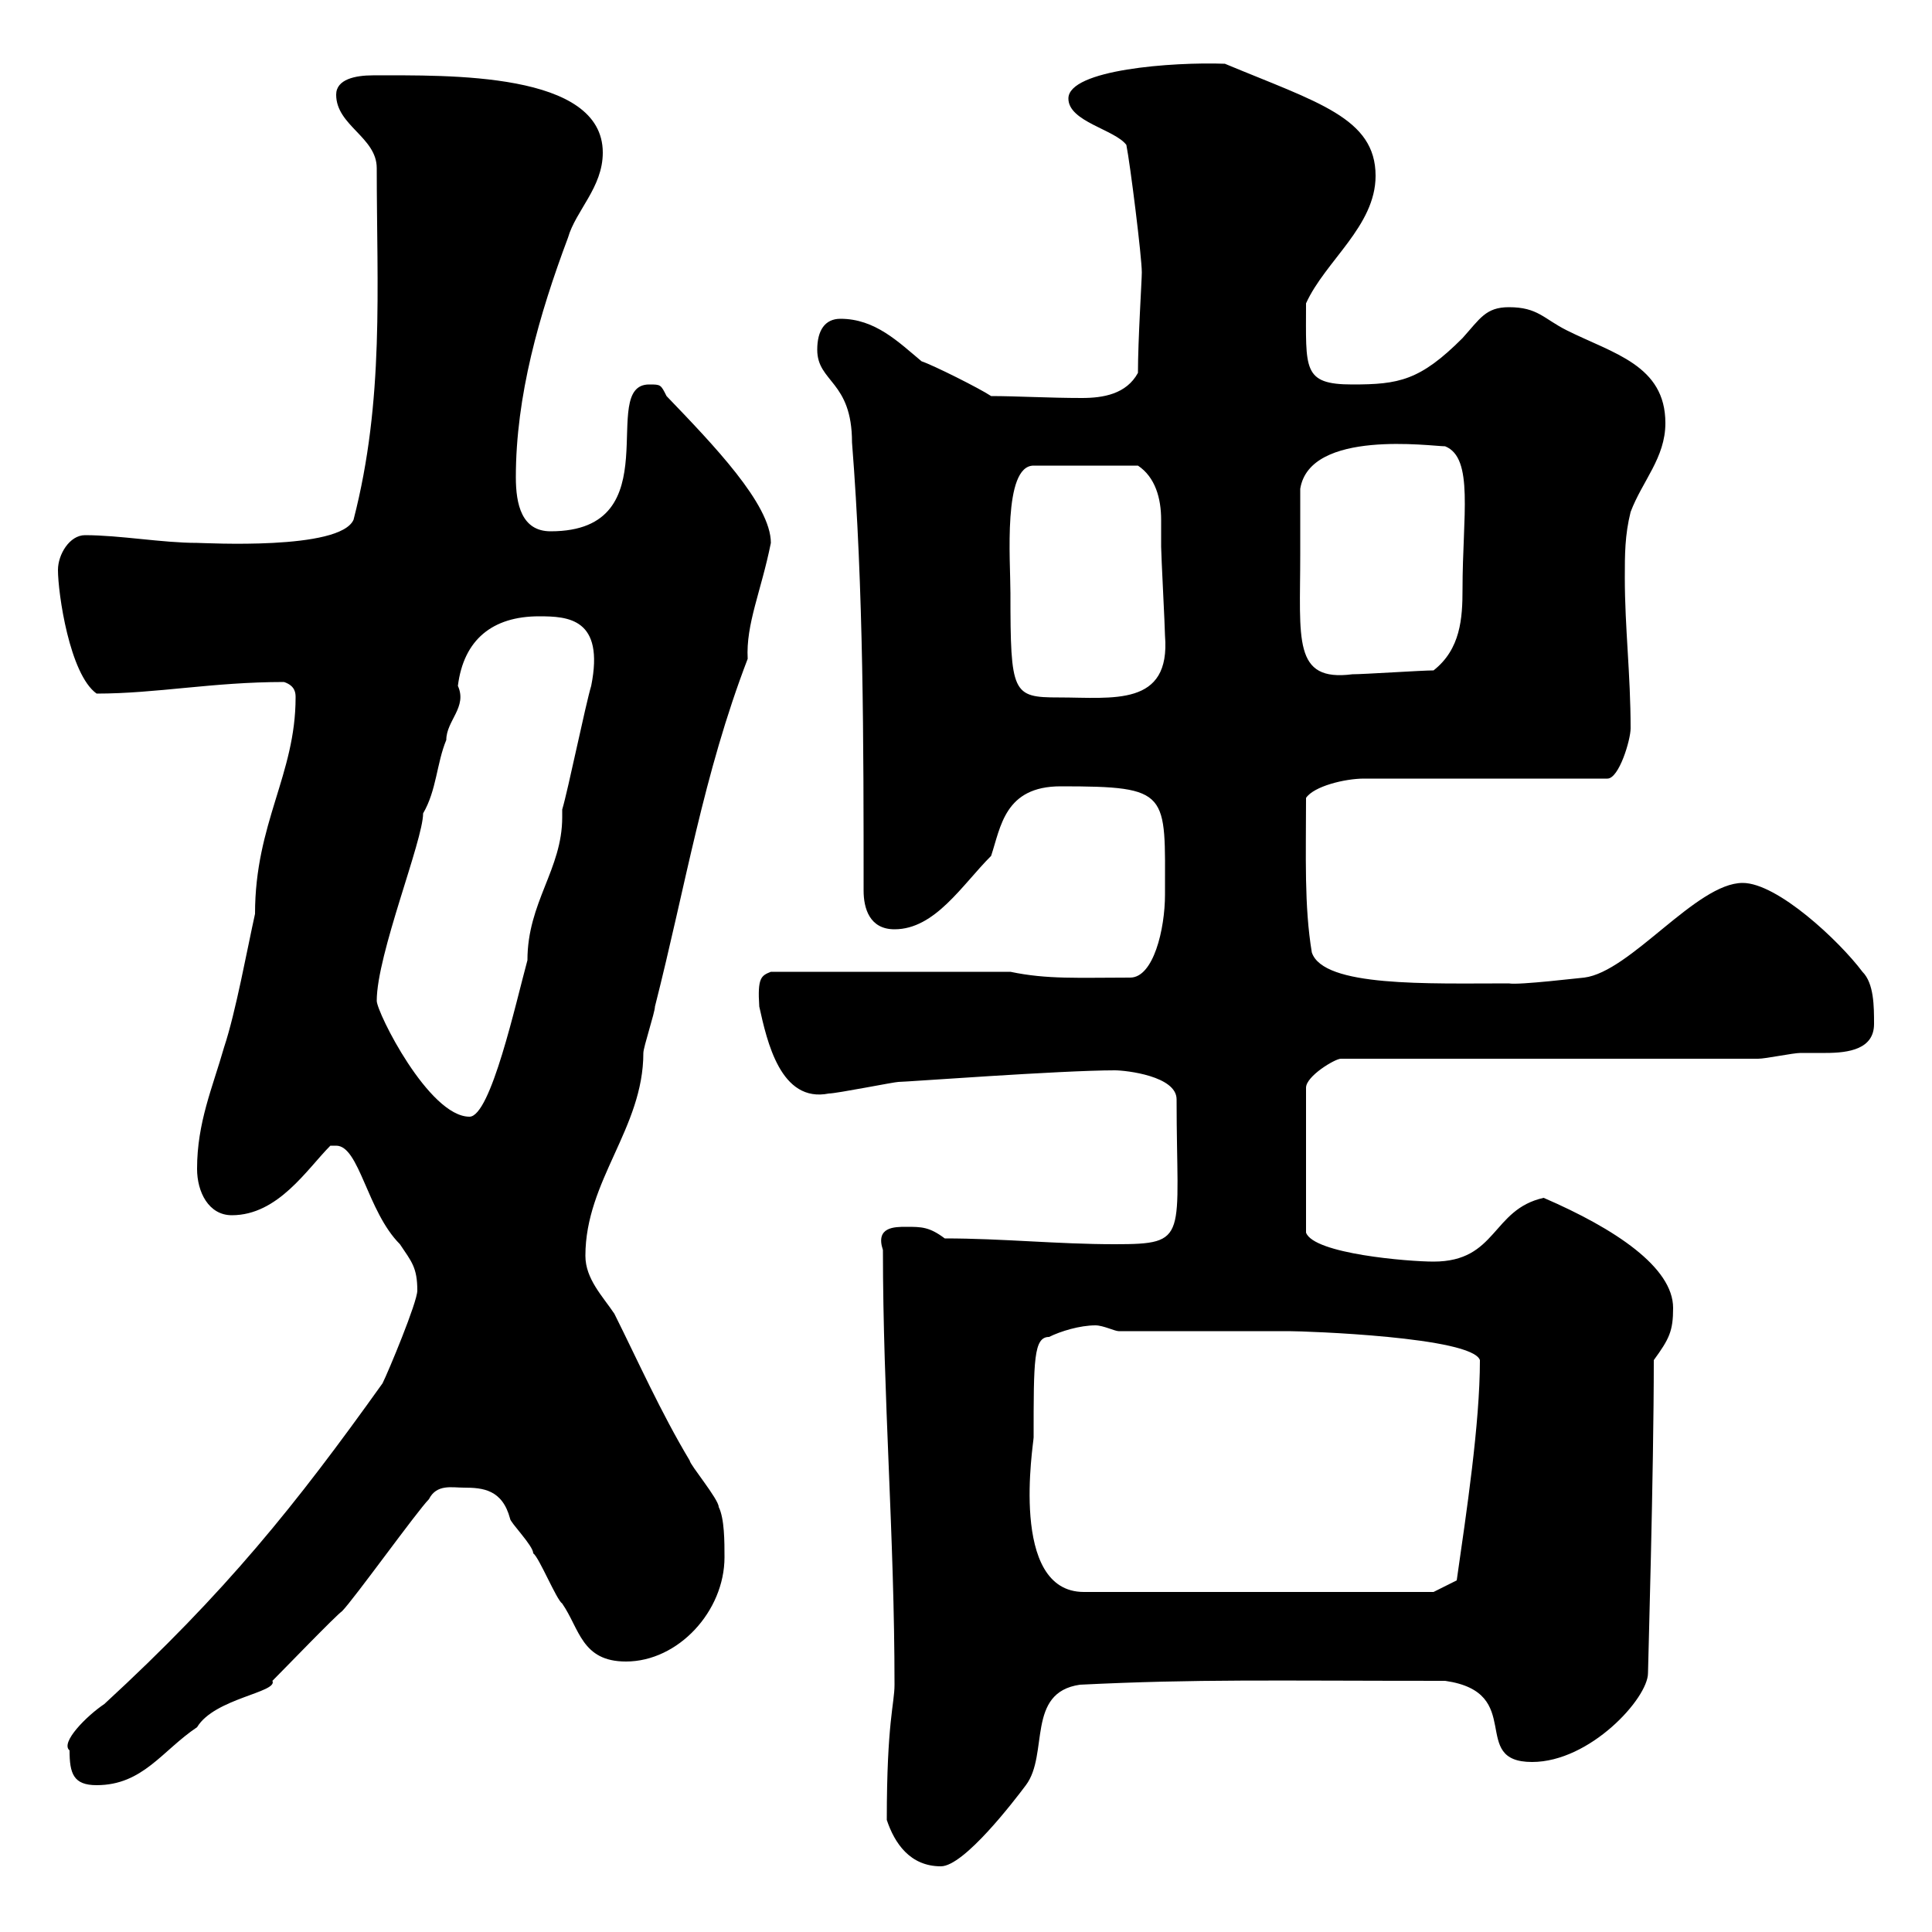 <svg xmlns="http://www.w3.org/2000/svg" xmlns:xlink="http://www.w3.org/1999/xlink" width="300" height="300"><path d="M137.70 282.60C138.90 286.20 141.30 289.80 146.10 289.80C149.70 289.80 157.50 279.60 159.30 277.20C162.90 272.40 159.30 262.80 167.70 261.60C186 260.70 197.40 261 224.40 261C237 262.80 228 273.60 237.90 273.60C246.90 273.60 255.90 263.70 255.90 259.80C255.90 258.90 256.80 228.60 256.80 211.20C259.20 207.90 259.80 206.70 259.80 203.10C259.80 196.80 250.80 190.80 239.70 186C231.60 187.80 232.50 195.90 222.60 195.90C218.70 195.90 204 194.70 202.80 191.40L202.80 168.90C202.80 167.10 207.30 164.40 208.20 164.40L273 164.40C274.20 164.40 278.40 163.50 279.60 163.50C280.80 163.50 282 163.50 283.50 163.50C287.10 163.50 291 162.90 291 159C291 156.30 291 152.70 289.20 150.90C285.60 146.10 276 137.10 270.60 137.10C263.40 137.10 253.20 150.90 246 151.80C245.70 151.80 235.80 153 234.30 152.70C221.70 152.70 205.50 153.30 203.70 147.90C202.50 140.70 202.80 132.90 202.80 123.90C204 122.10 208.80 120.90 211.80 120.90L249.60 120.90C251.40 120.90 253.20 114.90 253.20 113.10C253.20 104.70 252.30 97.50 252.30 89.70C252.30 86.10 252.30 83.10 253.20 79.50C255 74.70 258.60 71.10 258.60 65.70C258.60 56.70 250.50 54.90 243.30 51.30C239.70 49.50 238.80 47.70 234.30 47.70C230.70 47.70 229.80 49.50 227.10 52.50C220.50 59.10 217.20 59.70 210 59.70C202.20 59.70 202.80 57.30 202.80 47.10C205.80 40.50 213.60 35.10 213.60 27.30C213.60 18.30 204.60 15.90 190.20 9.90C182.10 9.60 165.90 10.80 165.90 15.30C165.90 18.90 173.10 20.10 174.90 22.50C175.50 25.50 177.30 39.90 177.30 42.30C177.30 43.50 176.70 52.80 176.70 57.90C174.90 61.20 171.30 61.80 168 61.80C162.90 61.80 157.80 61.50 153.90 61.50C152.10 60.30 144.90 56.70 143.10 56.10C139.50 53.10 135.90 49.50 130.50 49.50C128.10 49.50 126.90 51.30 126.90 54.30C126.90 59.40 132.30 59.10 132.30 68.70C134.10 91.50 134.10 115.50 134.10 138.30C134.10 141 135 144.30 138.90 144.30C145.20 144.30 149.40 137.40 153.90 132.90C155.40 128.40 156 122.10 164.70 122.10C181.80 122.10 180.90 123 180.90 138.90C180.90 144.30 179.10 151.80 175.50 151.80C167.40 151.80 162.60 152.10 156.90 150.90L119.70 150.90C118.20 151.50 117.60 151.80 117.90 156.30C119.10 161.70 121.20 171.30 128.70 169.80C129.90 169.80 138.90 168 139.50 168C140.70 168 164.70 166.20 173.10 166.20C174.90 166.20 182.70 167.10 182.70 170.70C182.70 192.30 184.80 193.20 173.10 193.20C164.10 193.20 155.70 192.30 146.70 192.30C144.30 190.50 143.10 190.50 140.70 190.50C138.90 190.50 135.90 190.50 137.10 194.10C137.10 216.90 138.90 238.50 138.90 261.60C138.90 264.60 137.70 267.30 137.70 282.60ZM10.80 271.80C10.80 275.40 11.40 277.20 15 277.20C22.20 277.20 25.20 271.80 30.60 268.20C33.30 263.70 43.20 262.80 42.30 261C44.10 259.20 52.20 250.80 53.10 250.20C54.90 248.40 64.80 234.60 66.60 232.80C67.80 230.40 70.20 231 72 231C75 231 78 231.30 79.20 235.80C79.20 236.40 82.80 240 82.80 241.20C83.70 241.80 86.40 248.40 87.30 249C90 252.90 90.30 258 97.20 258C105.30 258 112.50 250.20 112.50 241.80C112.50 239.40 112.50 235.80 111.60 234C111.60 232.80 107.10 227.40 107.10 226.80C102.60 219.30 99 211.20 95.40 204C93.60 201.30 90.90 198.60 90.90 195C90.90 183.30 99.90 175.20 99.90 163.50C99.90 162.60 101.70 157.20 101.70 156.30C106.50 137.40 109.20 120.30 116.10 102.30C115.80 96.90 118.20 91.80 119.70 84.30C119.70 78.30 110.70 69 103.50 61.50C102.60 59.70 102.60 59.70 100.80 59.70C92.70 59.70 104.40 82.50 85.50 82.50C81 82.50 80.10 78.30 80.10 74.10C80.10 61.50 83.70 48.90 88.20 36.90C89.40 32.70 93.60 29.10 93.60 23.70C93.60 11.10 69.60 11.70 57.90 11.70C55.20 11.70 52.20 12.30 52.20 14.70C52.20 19.50 58.50 21.30 58.50 26.10C58.50 44.70 59.70 62.10 54.90 80.70C52.80 85.50 31.80 84.30 30.60 84.30C25.20 84.30 18.60 83.10 13.20 83.10C10.80 83.10 9 86.10 9 88.50C9 92.10 10.80 104.70 15 107.70C24.30 107.70 33 105.90 44.10 105.90C45.90 106.50 45.90 107.70 45.90 108.30C45.90 120.30 39.60 127.80 39.60 141.90C38.40 147.30 36.60 157.20 34.80 162.60C33 168.90 30.60 174.30 30.60 181.50C30.60 185.10 32.40 188.70 36 188.70C43.20 188.70 47.70 181.50 51.30 177.90C51.30 177.90 51.30 177.90 52.20 177.90C55.80 177.90 57 188.10 62.10 193.20C63.90 195.90 64.80 196.80 64.80 200.40C64.80 202.20 60.30 213 59.40 214.80C45.90 233.70 35.10 247.20 16.20 264.60C13.50 266.40 9.30 270.60 10.80 271.80ZM160.50 223.20C160.50 211.20 160.50 207.60 162.90 207.60C164.70 206.70 167.70 205.80 170.10 205.80C171.30 205.80 173.10 206.70 173.70 206.70L200.10 206.70C202.80 206.70 228.60 207.60 229.80 211.20C229.80 221.10 227.70 234.90 226.20 245.40L222.60 247.20L168.30 247.20C156.60 247.20 160.50 224.10 160.50 223.20ZM58.50 155.40C58.50 148.20 65.70 130.50 65.70 126.30C67.80 122.70 67.80 118.50 69.30 114.90C69.30 111.90 72.60 109.80 71.10 106.50C72 99.30 76.50 95.70 83.70 95.70C88.20 95.70 93.90 96 91.80 106.50C90.90 109.50 88.20 122.70 87.30 125.70C87.30 126 87.30 126.60 87.30 126.90C87.30 135 81.90 140.10 81.90 149.10C80.10 155.70 76.20 173.40 72.90 173.40C66.60 173.40 58.50 157.20 58.50 155.40ZM156.90 92.10C156.90 87 155.70 72.30 160.50 72.30L176.70 72.30C179.40 74.10 180.30 77.40 180.30 80.70C180.30 82.50 180.30 83.70 180.30 84.90C180.30 86.10 180.90 97.50 180.90 98.70C181.80 109.80 172.80 108.30 164.40 108.30C157.20 108.30 156.90 107.70 156.90 92.10ZM201.90 86.10C201.90 84.90 201.90 77.70 201.90 75.90C203.40 66.60 222.30 69.30 224.40 69.30C228.90 71.10 227.10 80.10 227.10 91.50C227.10 96 226.80 100.80 222.60 104.10C220.80 104.10 211.80 104.70 210 104.70C200.70 105.90 201.90 99.30 201.90 86.10Z"/></svg>